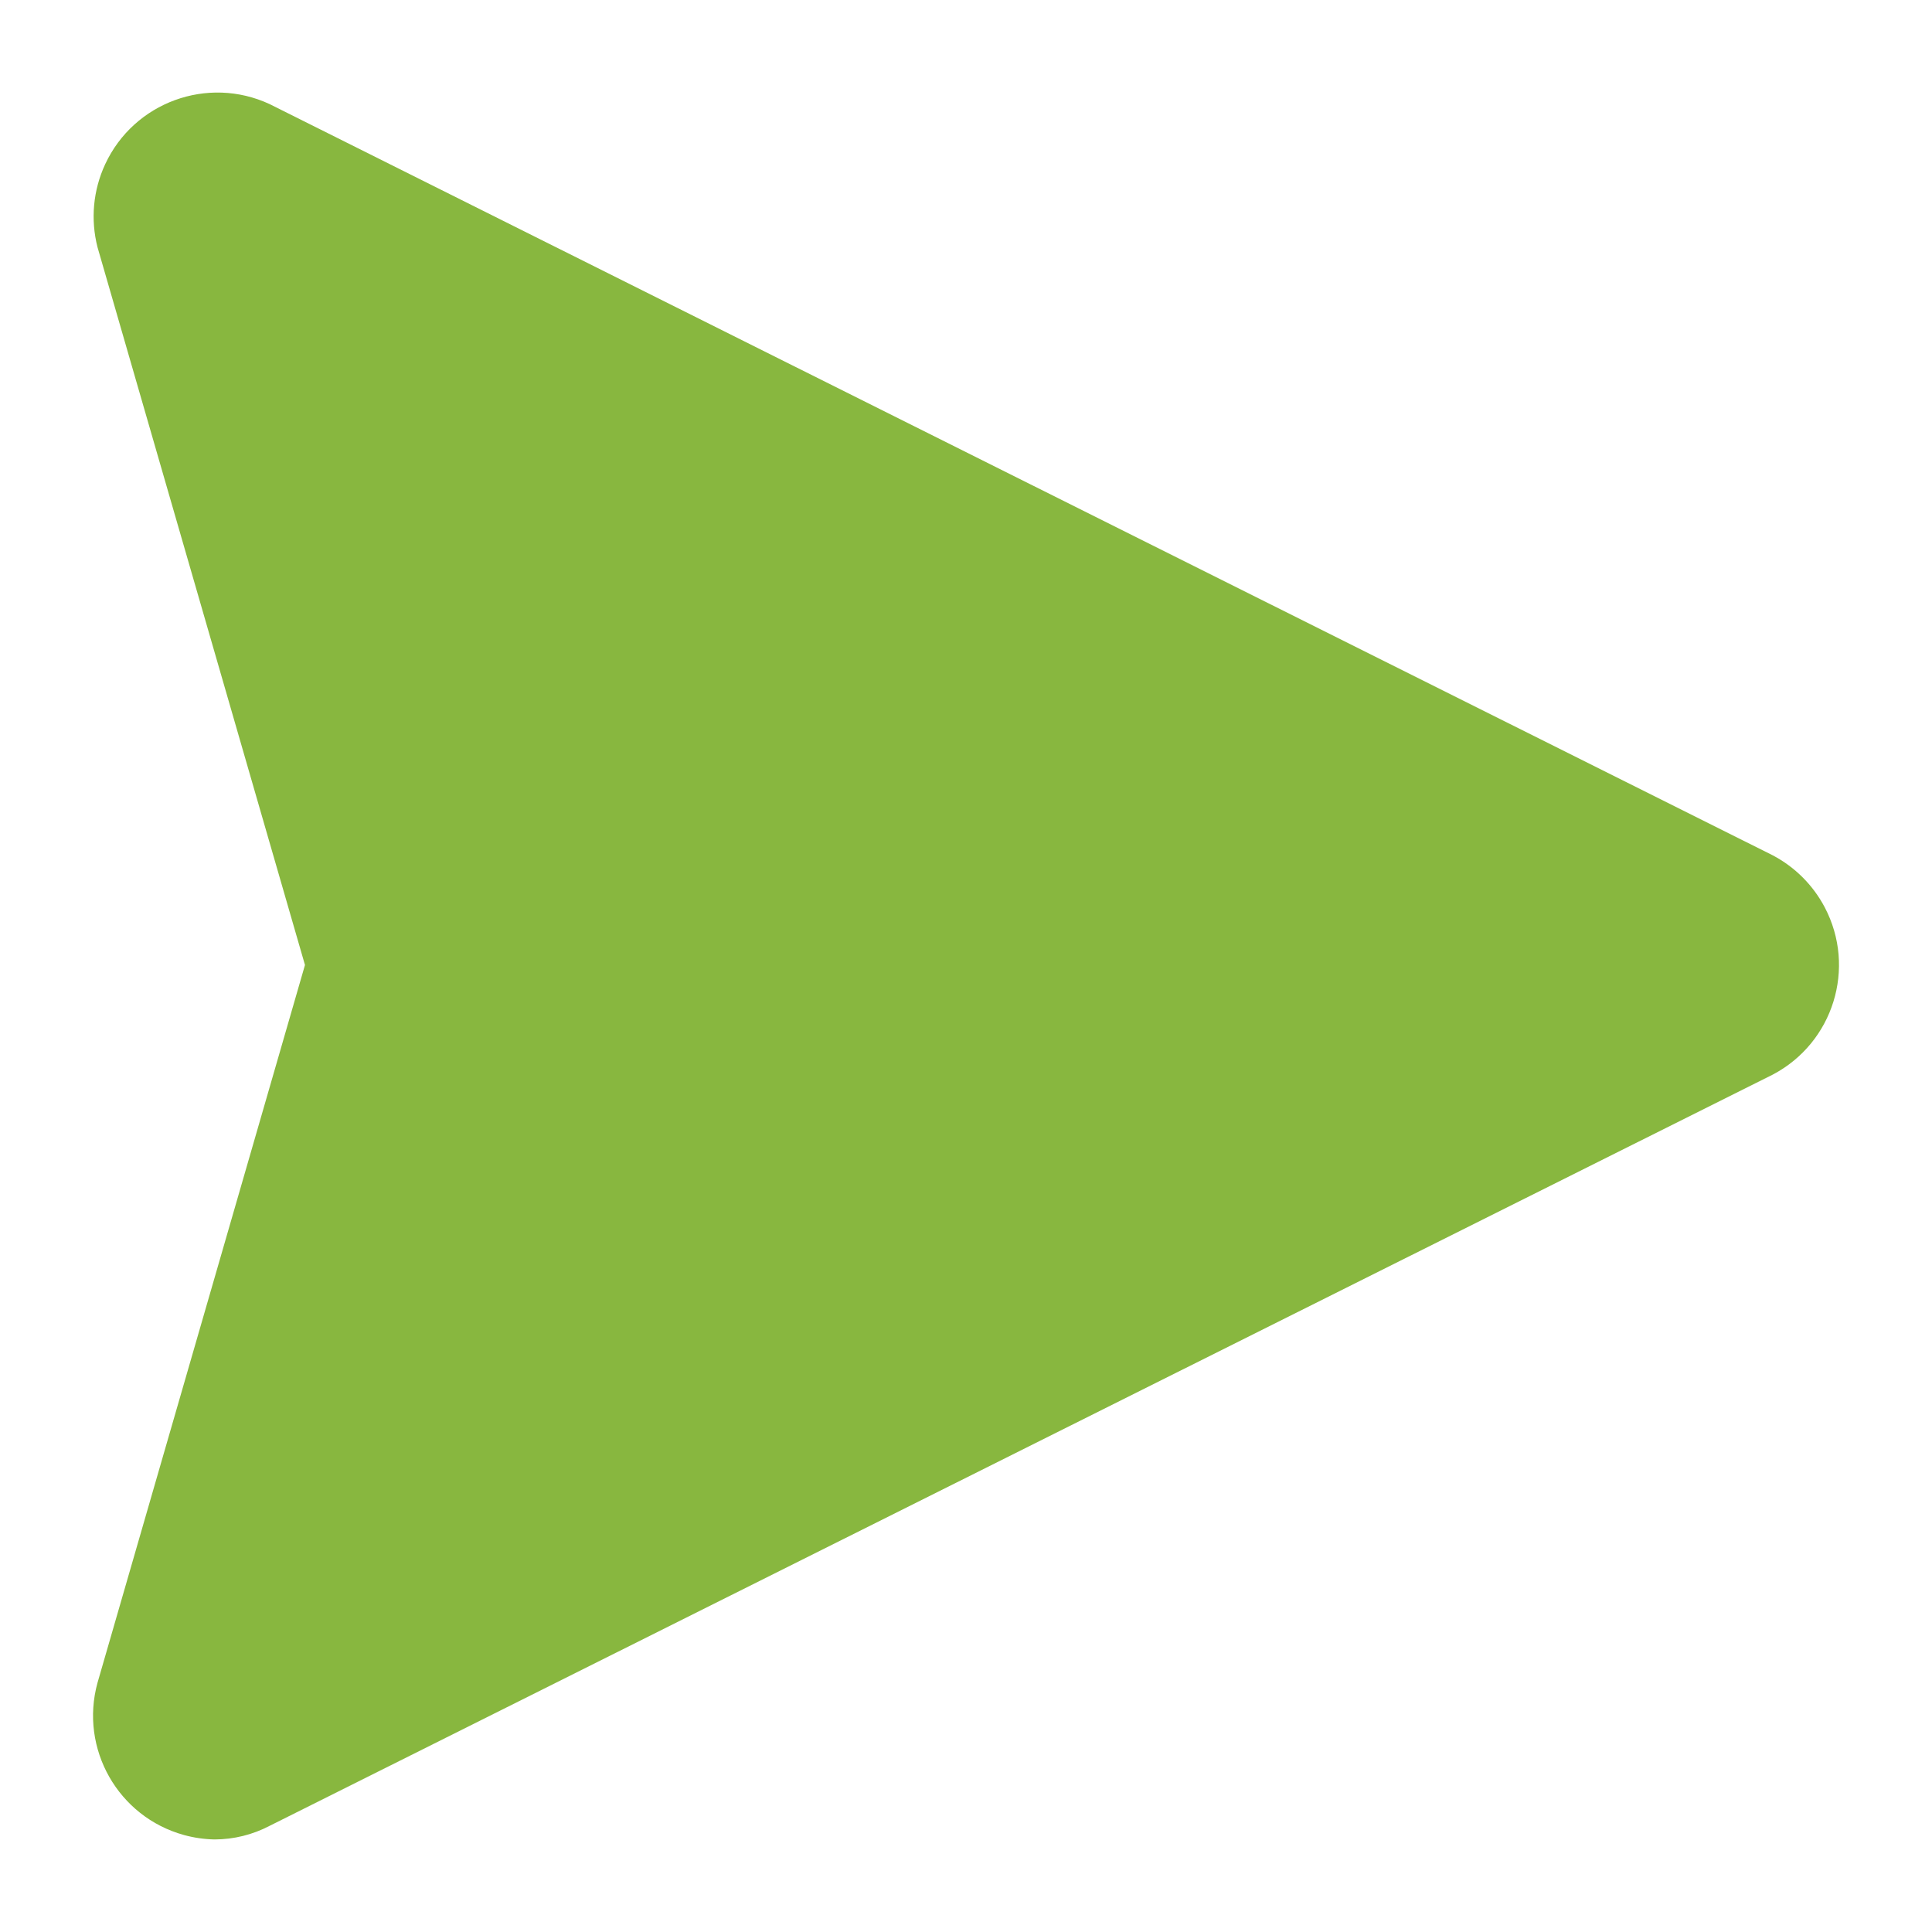 <?xml version="1.0" encoding="utf-8"?>
<!-- Generator: Adobe Illustrator 26.5.0, SVG Export Plug-In . SVG Version: 6.00 Build 0)  -->
<svg version="1.1" id="Lag_1" xmlns="http://www.w3.org/2000/svg" xmlns:xlink="http://www.w3.org/1999/xlink" x="0px" y="0px"
	 viewBox="0 0 566.93 566.93" enable-background="new 0 0 566.93 566.93" xml:space="preserve">
<g id="Layer_10">
	<path fill="#88B73F" d="M535.45,266.24c9.35,17.77,2.52,39.74-15.24,49.09L79.13,535.77l0,0c-4.99,2.62-10.54,3.99-16.17,4
		c-3.02-0.06-6.03-0.49-8.94-1.29c-19.36-5.32-30.73-25.33-25.41-44.68l60.88-210.63L28.61,72.53c-2.08-8.13-1.29-16.72,2.25-24.33
		C39.31,30,60.92,22.09,79.13,30.55L520.2,250.99C526.71,254.42,532.02,259.73,535.45,266.24z"/>
</g>
</svg>
